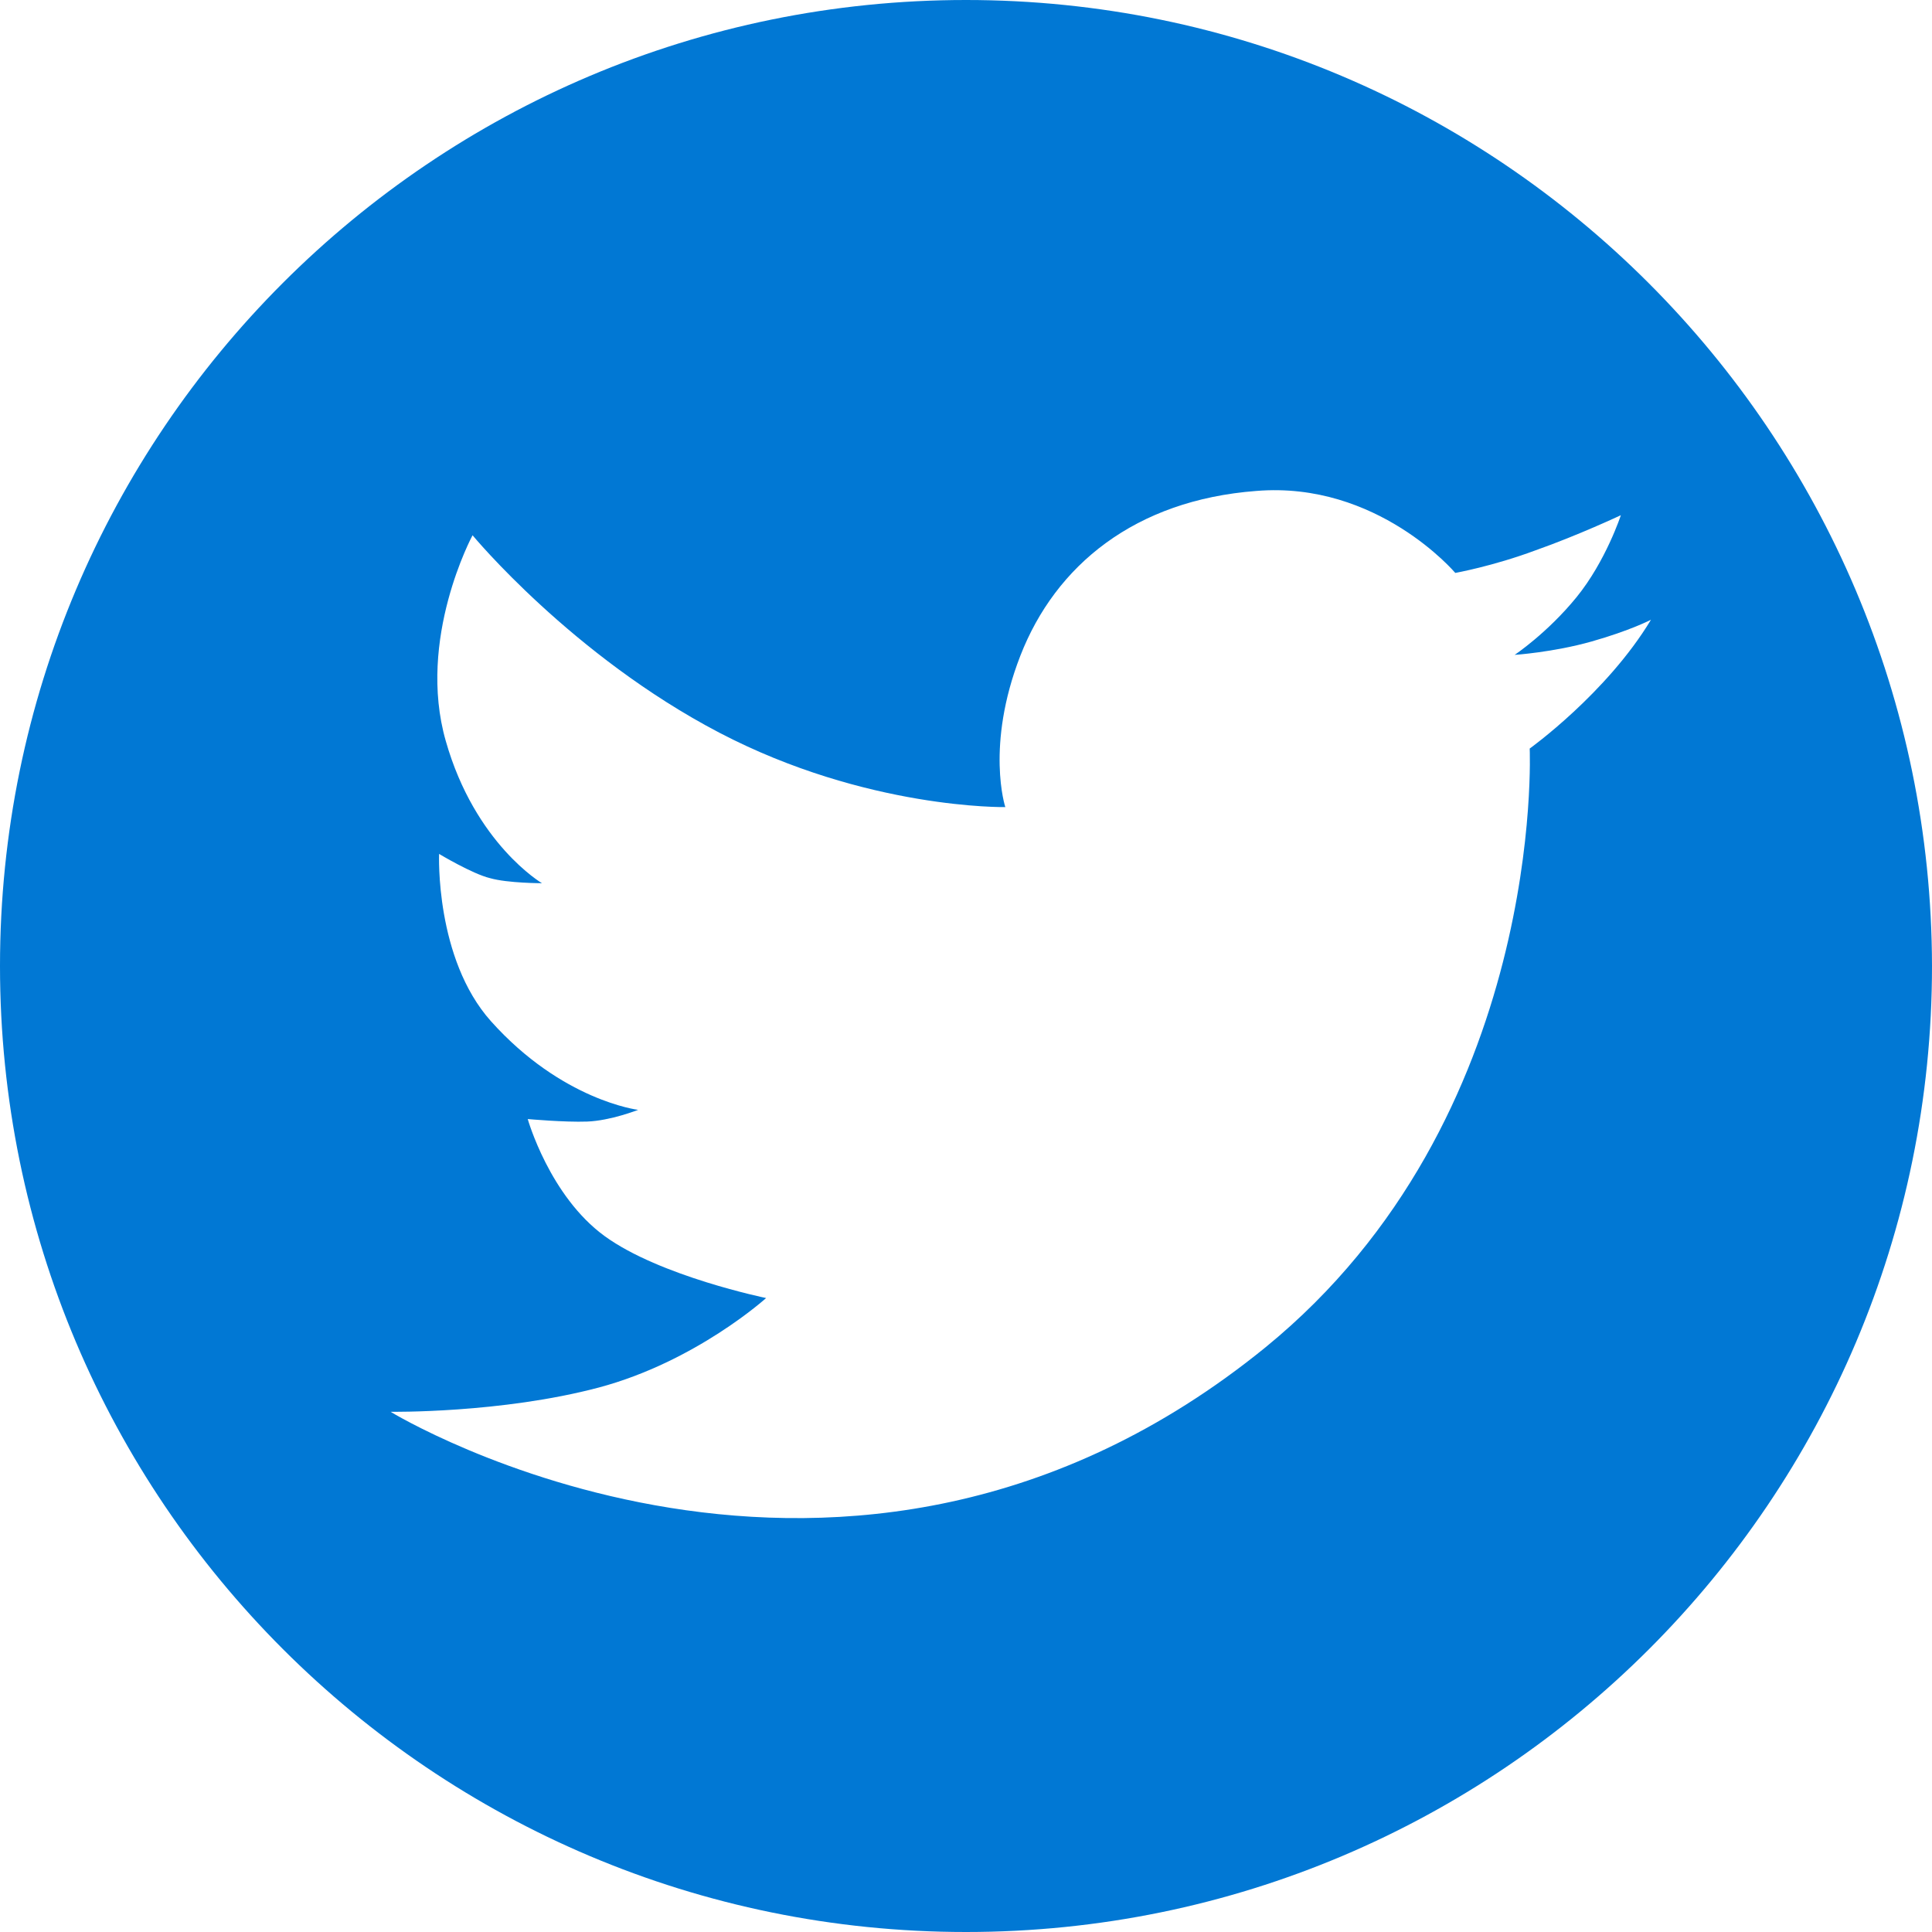 <svg xmlns="http://www.w3.org/2000/svg" xmlns:xlink="http://www.w3.org/1999/xlink" width="500" zoomAndPan="magnify" viewBox="0 0 375 375" height="500" preserveAspectRatio="xMidYMid meet"><g id="8c500af1fd"><path style=" stroke:none;fill-rule:nonzero;fill:#0178d4;fill-opacity:1;" d="M 187.5 0 C 83.93 0 0 83.93 0 187.5 C 0 291.07 83.93 375 187.5 375 C 291.07 375 375 291.07 375 187.5 C 374.836 83.93 290.91 0 187.5 0 Z M 296.914 145.293 C 296.914 145.293 300.164 217.047 245.617 261.527 C 163.961 327.922 75.812 274.027 75.812 274.027 C 75.812 274.027 97.242 274.352 116.234 269.316 C 135.066 264.285 148.703 251.949 148.703 251.949 C 148.703 251.949 128.086 247.727 117.371 239.934 C 106.656 232.145 102.434 217.207 102.434 217.207 C 102.434 217.207 109.578 217.855 113.961 217.695 C 118.508 217.531 123.863 215.422 123.863 215.422 C 123.863 215.422 109.09 213.637 95.293 198.215 C 84.414 186.039 85.227 165.746 85.227 165.746 C 85.227 165.746 91.723 169.645 95.129 170.453 C 98.539 171.43 105.195 171.43 105.195 171.43 C 105.195 171.43 92.207 163.797 86.527 143.832 C 80.844 124.027 91.723 103.895 91.723 103.895 C 91.723 103.895 111.039 127.273 139.609 142.207 C 168.184 157.145 195.129 156.656 195.129 156.656 C 195.129 156.656 191.234 144.805 198.051 127.273 C 204.871 109.742 220.293 97.078 243.832 95.293 C 267.371 93.344 282.469 111.203 282.469 111.203 C 282.469 111.203 289.773 109.902 298.051 106.816 C 306.332 103.895 314.609 100 314.609 100 C 314.609 100 311.688 108.93 306.008 115.91 C 300.324 122.891 293.992 127.109 293.992 127.109 C 293.992 127.109 301.461 126.625 308.93 124.512 C 316.395 122.402 320.453 120.293 320.453 120.293 C 311.852 134.578 296.914 145.293 296.914 145.293 Z M 296.914 145.293 "></path></g></svg>